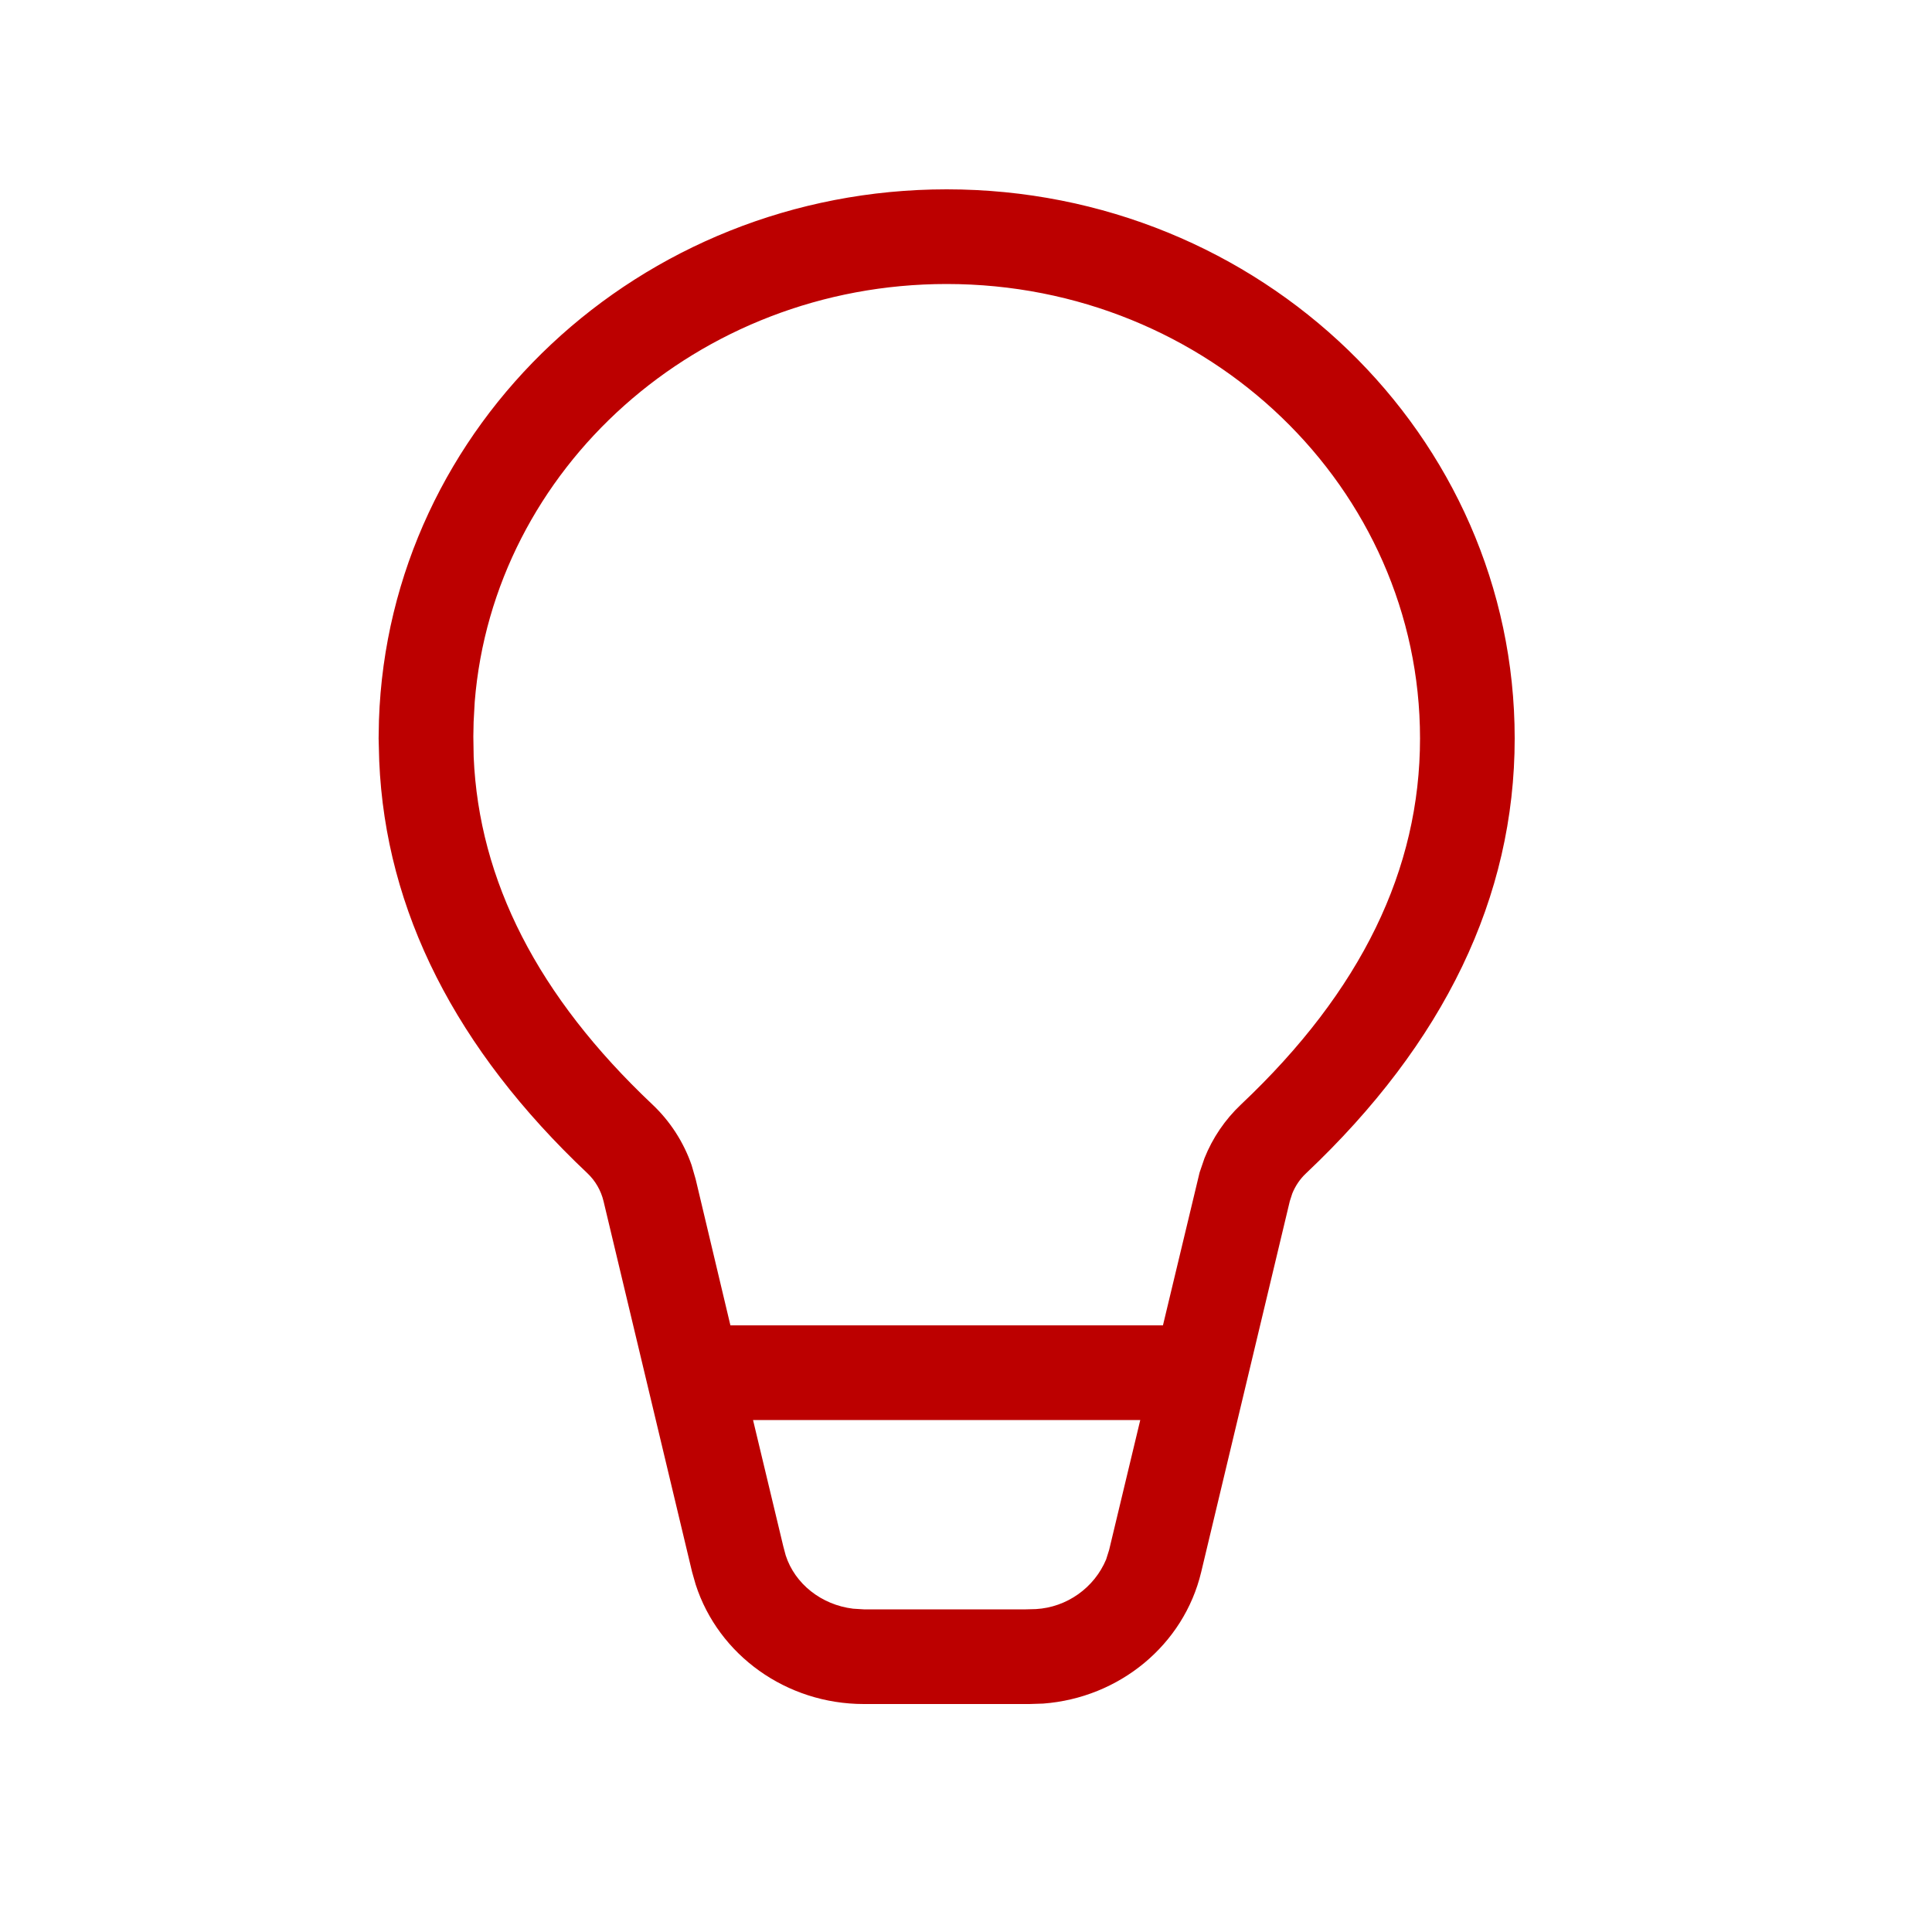 <?xml version="1.0" encoding="UTF-8"?> <svg xmlns="http://www.w3.org/2000/svg" width="35" height="35" viewBox="0 0 35 35" fill="none"><path d="M17.15 3.43C22.833 3.43 27.44 7.884 27.44 13.377C27.44 16.253 26.162 18.893 23.66 21.256C23.551 21.358 23.467 21.483 23.411 21.621L23.366 21.76L21.761 28.478C21.446 29.8 20.278 30.759 18.897 30.862L18.65 30.87H15.649C14.246 30.87 13.016 29.985 12.603 28.706L12.538 28.478L10.934 21.762C10.888 21.569 10.787 21.393 10.643 21.256C8.259 19.006 6.985 16.505 6.87 13.787L6.859 13.377L6.865 13.05C7.045 7.707 11.581 3.43 17.15 3.43ZM20.657 25.725H13.642L14.19 28.013L14.234 28.178C14.4 28.692 14.879 29.073 15.455 29.143L15.649 29.155H18.587L18.769 29.15C19.043 29.134 19.308 29.04 19.532 28.881C19.757 28.722 19.933 28.503 20.039 28.25L20.093 28.078L20.657 25.725ZM17.15 5.145C12.636 5.145 8.938 8.494 8.6 12.715L8.58 13.079L8.575 13.341L8.581 13.713C8.677 15.95 9.737 18.044 11.819 20.009C12.142 20.314 12.385 20.692 12.529 21.107L12.603 21.364L13.232 24.01H21.068L21.732 21.24L21.82 20.983C21.967 20.614 22.193 20.282 22.482 20.009C24.666 17.948 25.725 15.745 25.725 13.377C25.725 8.844 21.898 5.145 17.15 5.145Z" fill="#BC0000"></path></svg> 